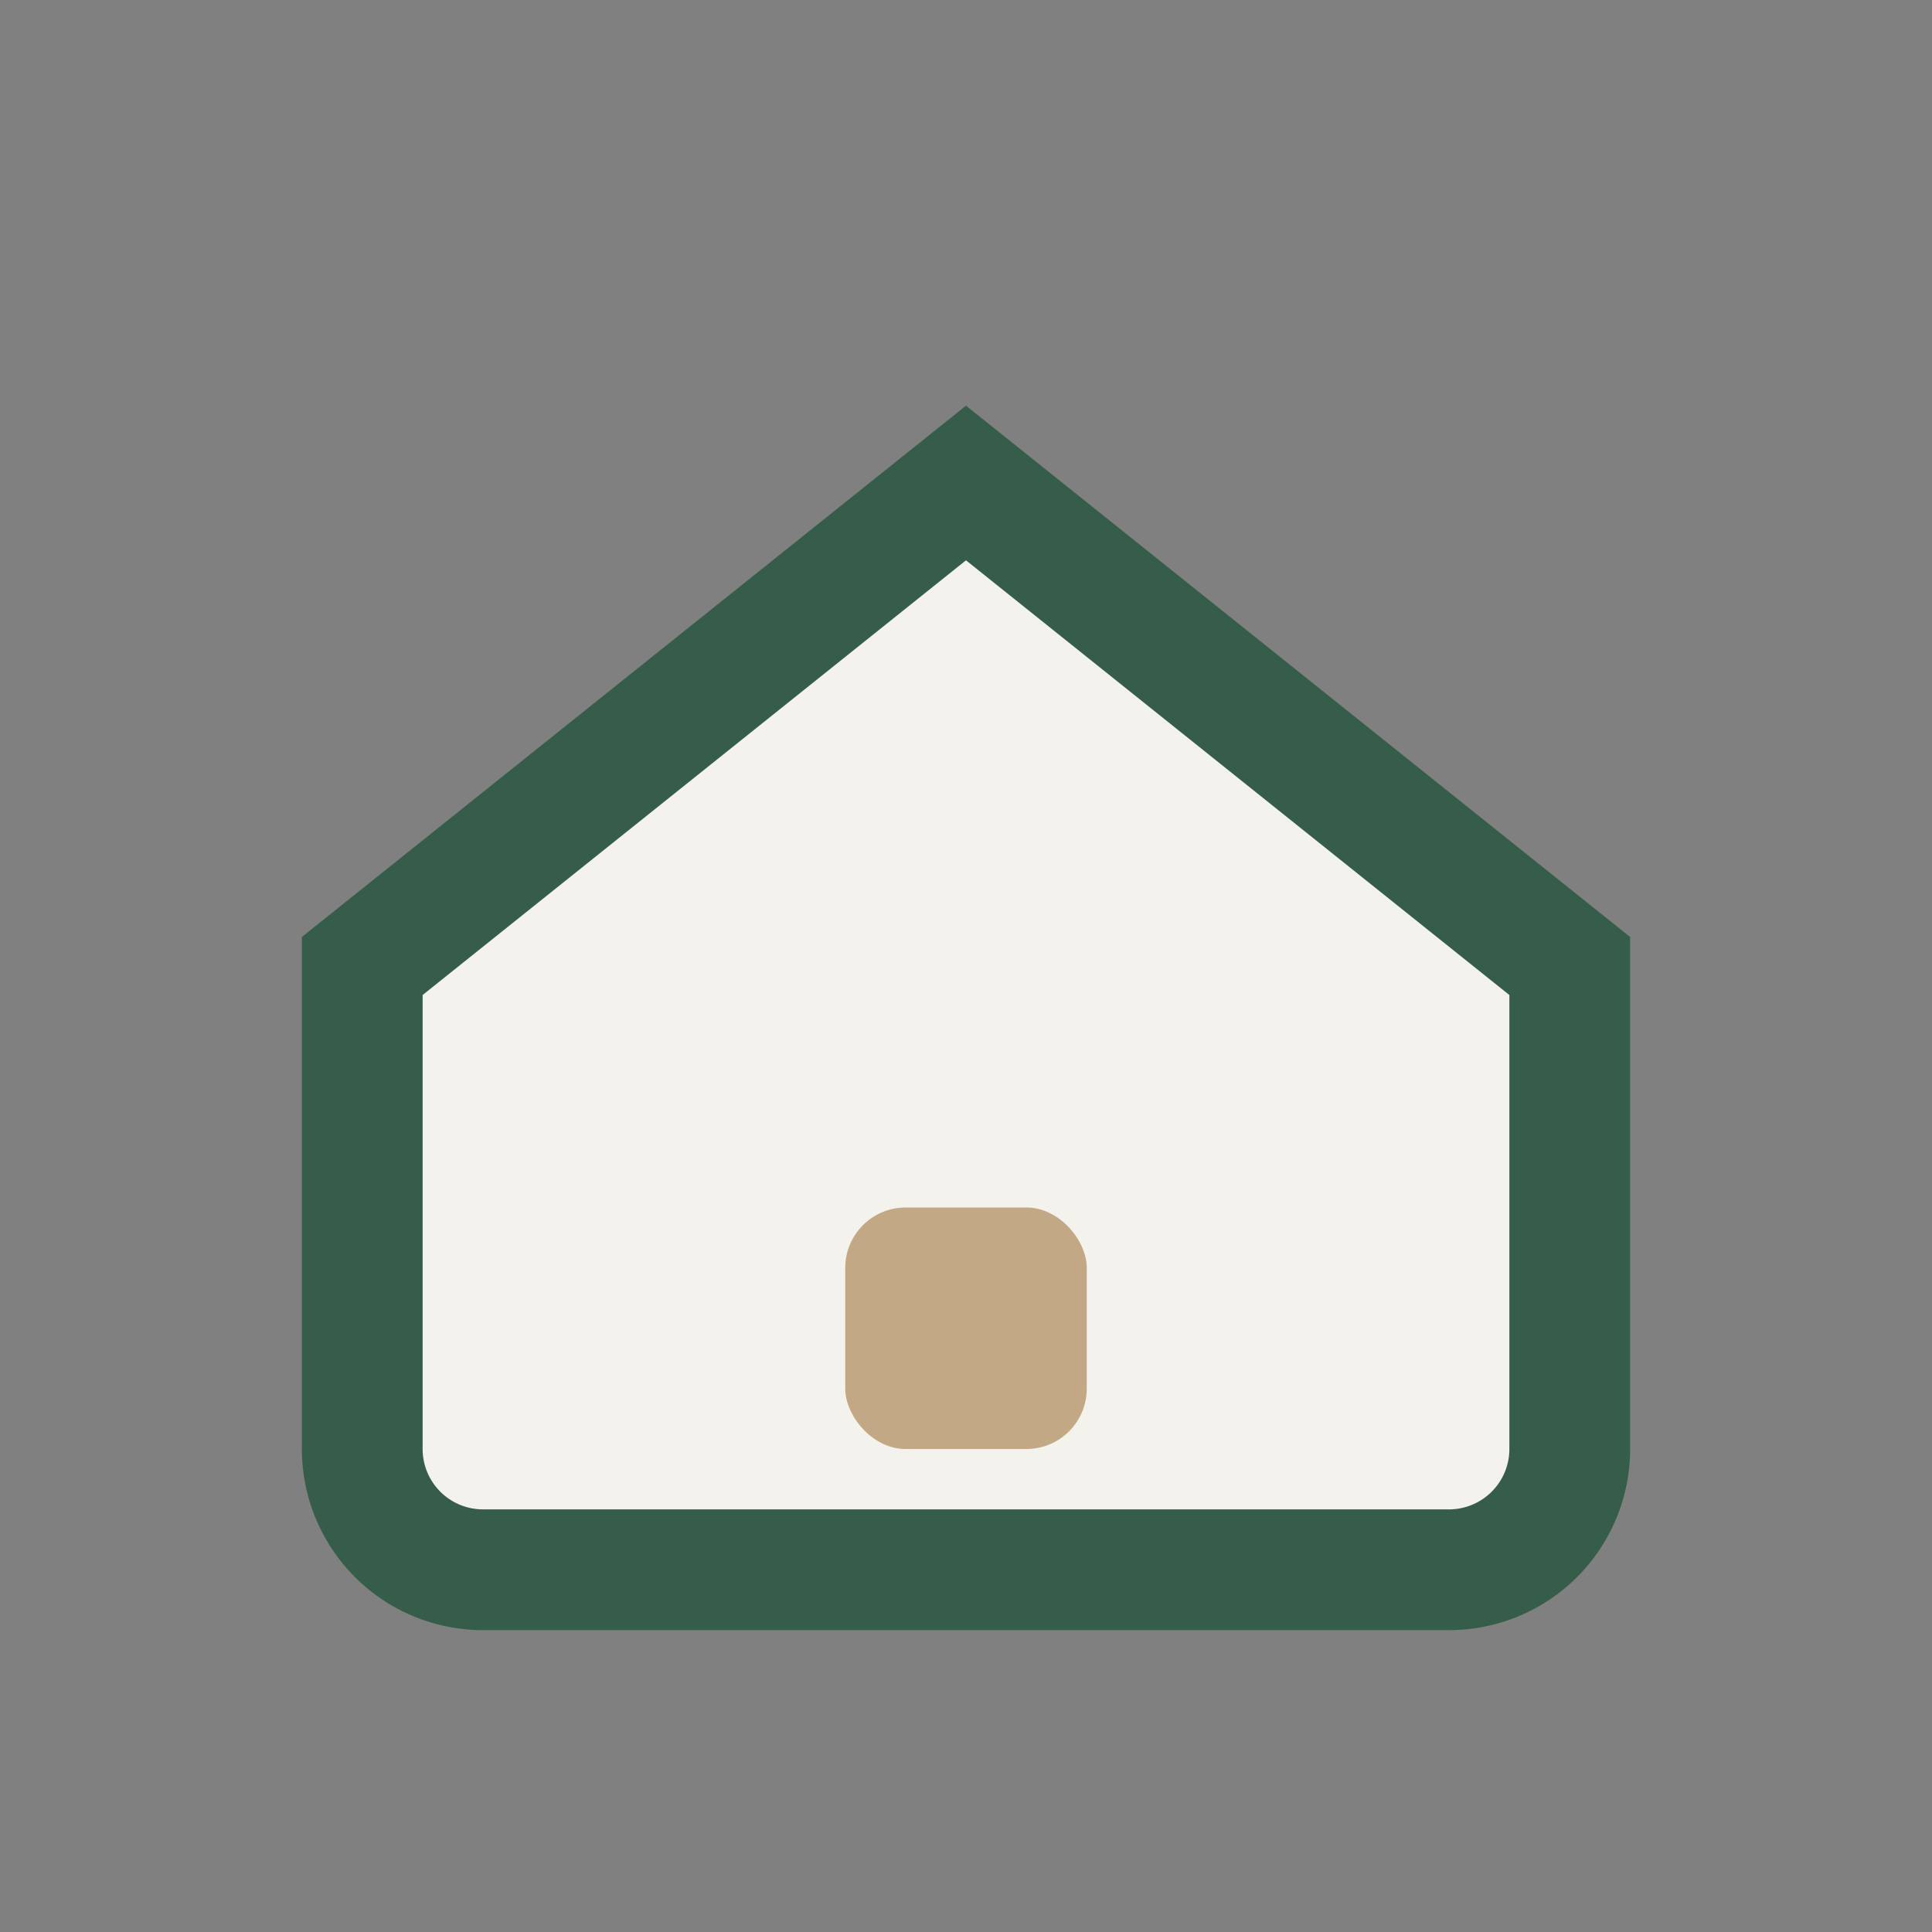 <?xml version="1.0" encoding="UTF-8"?>
<svg xmlns="http://www.w3.org/2000/svg" width="32" height="32" viewBox="0 0 32 32"><rect x="0" y="0" width="32" height="32" fill="#808080" stroke="none"/><path d="M6 16l10-8 10 8v8a2 2 0 01-2 2H8a2 2 0 01-2-2z" fill="#F3F2ED" stroke="#365C4A" stroke-width="2"/><rect x="14" y="20" width="4" height="4" rx="1" fill="#C3A885"/></svg>